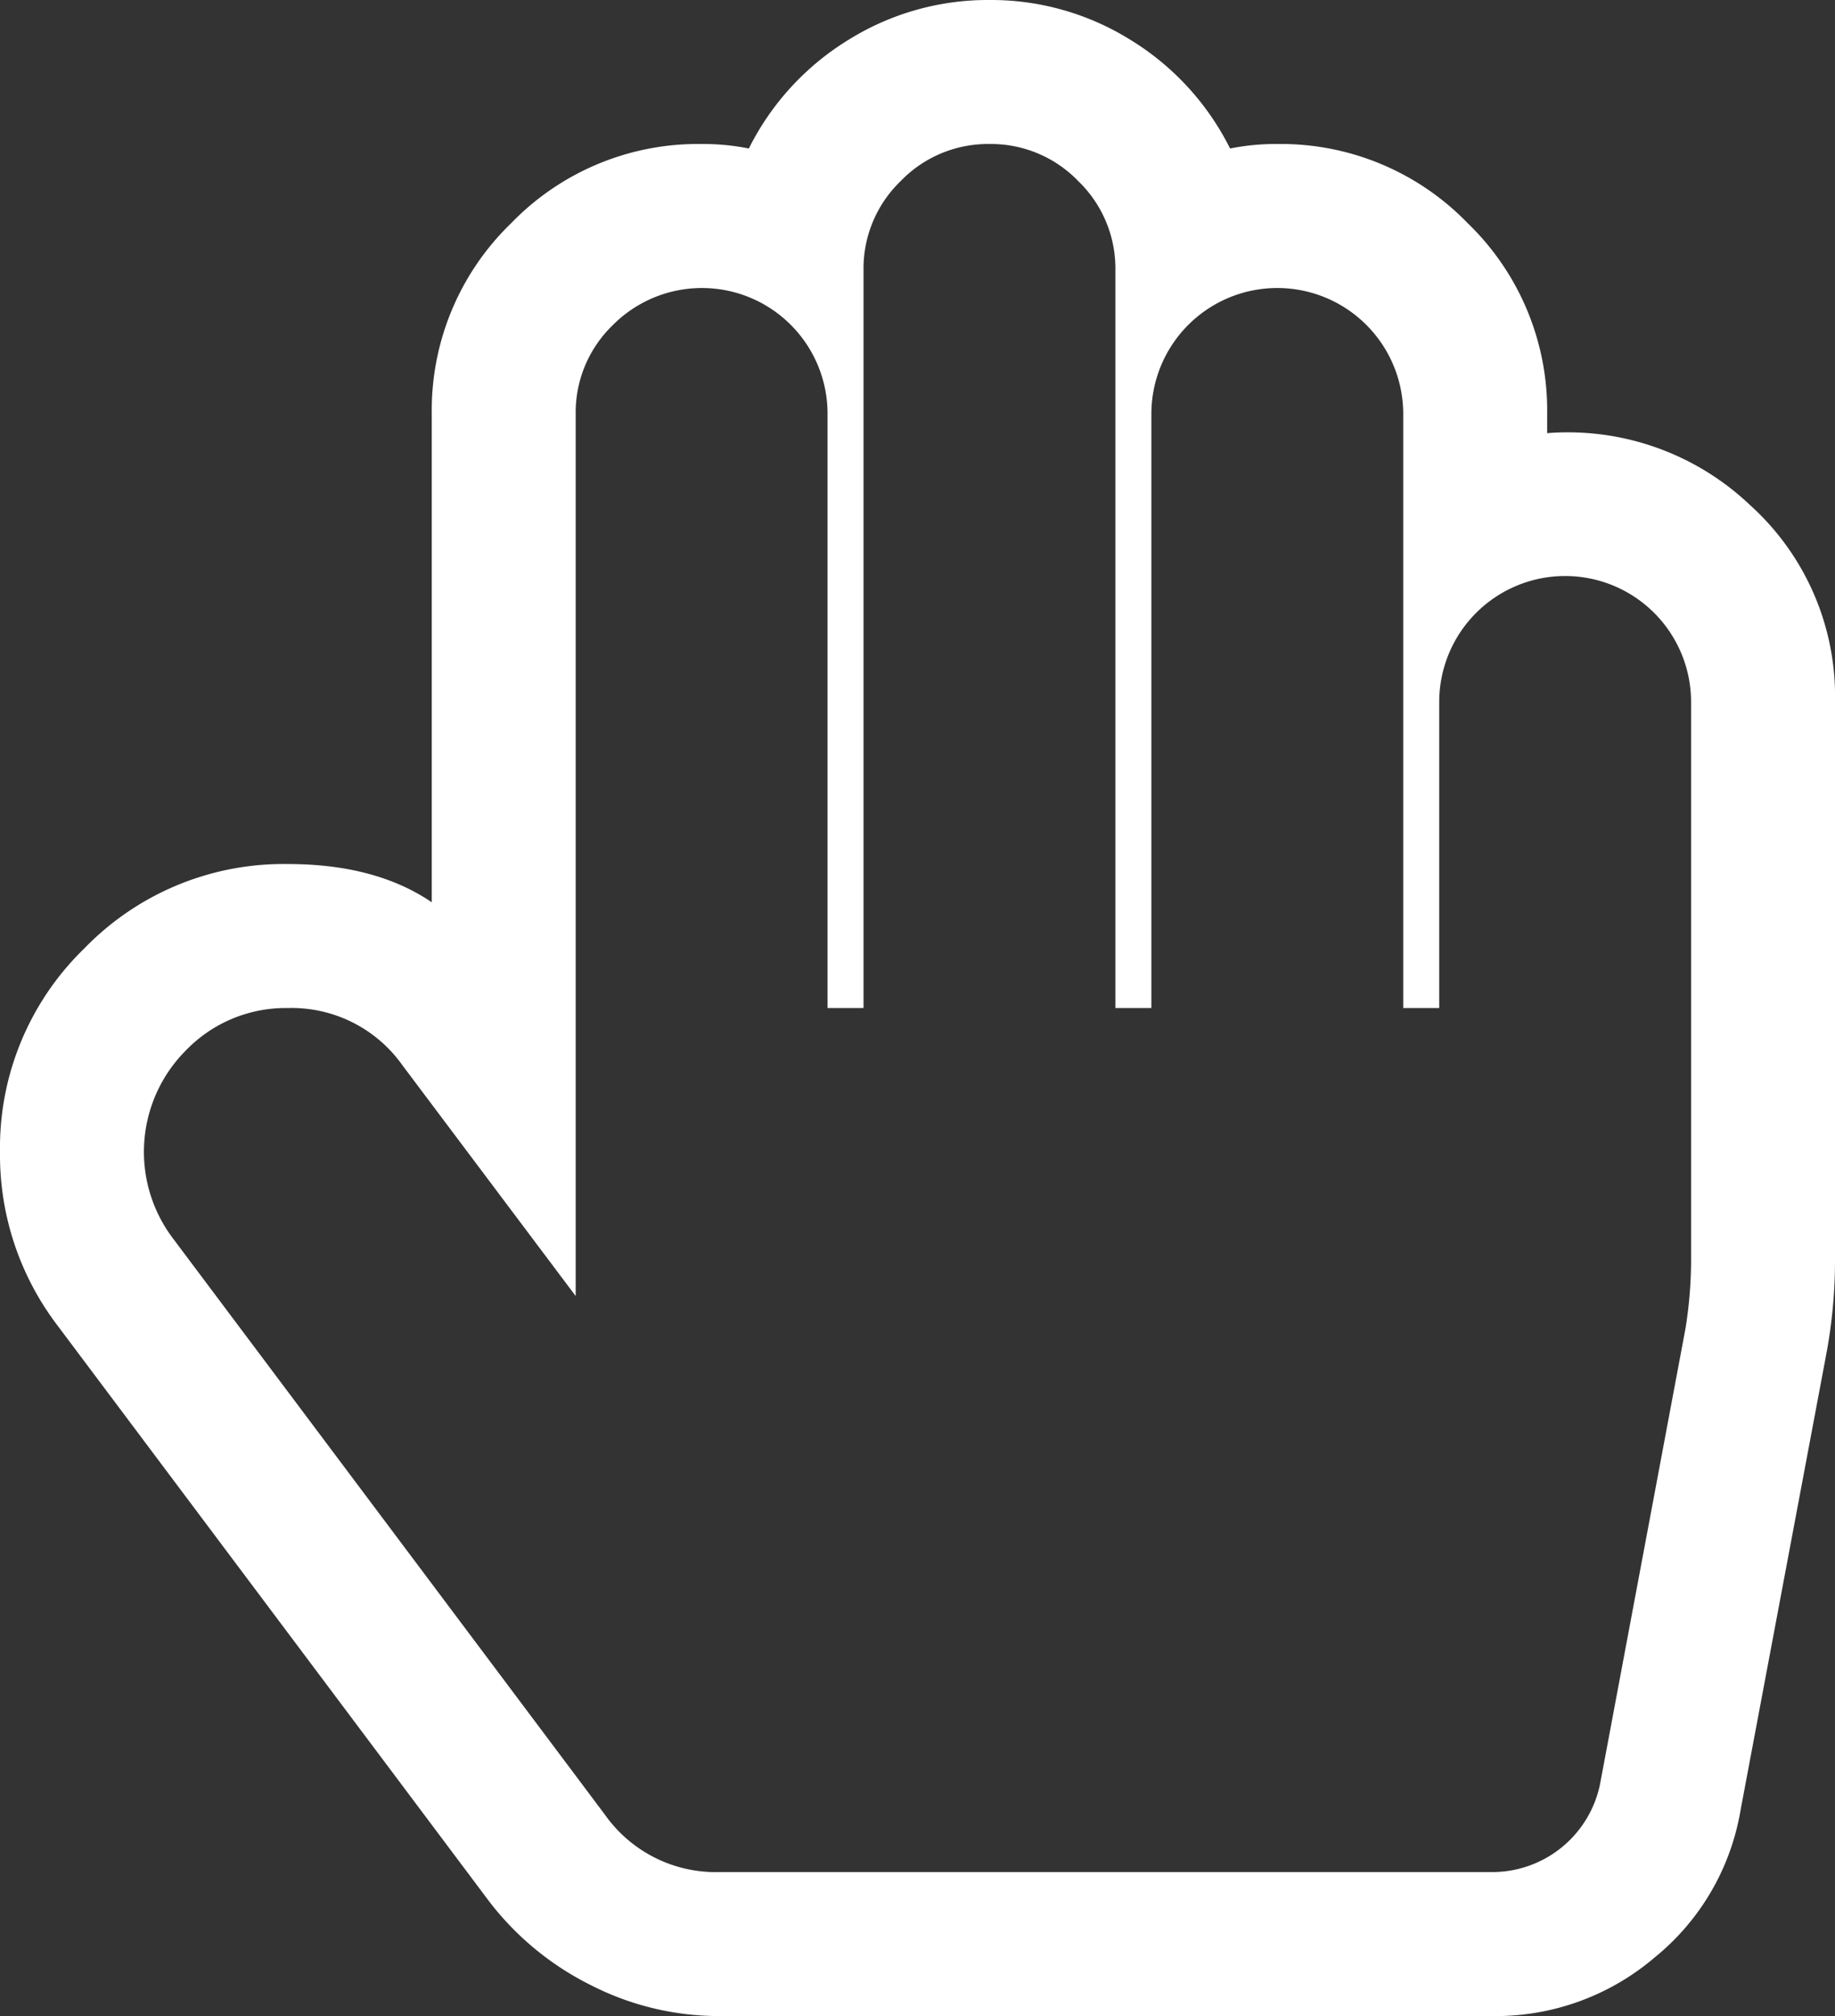 <svg id="hand-paper-o" xmlns="http://www.w3.org/2000/svg" width="179.52" height="197.12" viewBox="0 0 179.52 197.12">
  <rect x="0" y="0" width="179.52" height="197.12" fill="#333333" stroke="none"/>
  <path id="Path_289" data-name="Path 289" d="M96.8,14.08a11.856,11.856,0,0,0-8.69,3.63,11.856,11.856,0,0,0-3.63,8.69V98.56H80.96V40.48a12.29,12.29,0,0,0-21.01-8.69,11.856,11.856,0,0,0-3.63,8.69v86.24L39.38,104.17a13.282,13.282,0,0,0-11.22-5.61,13.565,13.565,0,0,0-9.955,4.125A14.029,14.029,0,0,0,16.94,121.11l42.24,56.32a13.282,13.282,0,0,0,11.22,5.61h75.68a10.765,10.765,0,0,0,10.45-8.58l8.36-44.55a42.263,42.263,0,0,0,.55-6.49V68.64a12.32,12.32,0,0,0-24.64,0V98.56h-3.52V40.48a12.32,12.32,0,0,0-24.64,0V98.56h-3.52V26.4a11.856,11.856,0,0,0-3.63-8.69A11.856,11.856,0,0,0,96.8,14.08ZM96.8,0a25.783,25.783,0,0,1,13.8,3.9A26.153,26.153,0,0,1,120.34,14.52a22.467,22.467,0,0,1,4.62-.44A25.421,25.421,0,0,1,143.6,21.835,25.421,25.421,0,0,1,151.36,40.48v1.87a25.874,25.874,0,0,1,19.855,7.04,25.16,25.16,0,0,1,8.305,19.25v54.78a49.9,49.9,0,0,1-.88,9.13l-8.36,44.44a23.57,23.57,0,0,1-8.415,14.41,23.974,23.974,0,0,1-15.785,5.72H70.4a27.6,27.6,0,0,1-12.6-3.025,28.552,28.552,0,0,1-9.955-8.2L5.61,129.58A27.511,27.511,0,0,1,0,112.64,27.131,27.131,0,0,1,8.25,92.73a27.131,27.131,0,0,1,19.91-8.25q8.58,0,14.08,3.74V40.48a25.421,25.421,0,0,1,7.755-18.645A25.421,25.421,0,0,1,68.64,14.08a22.467,22.467,0,0,1,4.62.44A26.153,26.153,0,0,1,83,3.9,25.783,25.783,0,0,1,96.8,0Z" fill="#fff"/>
</svg>
